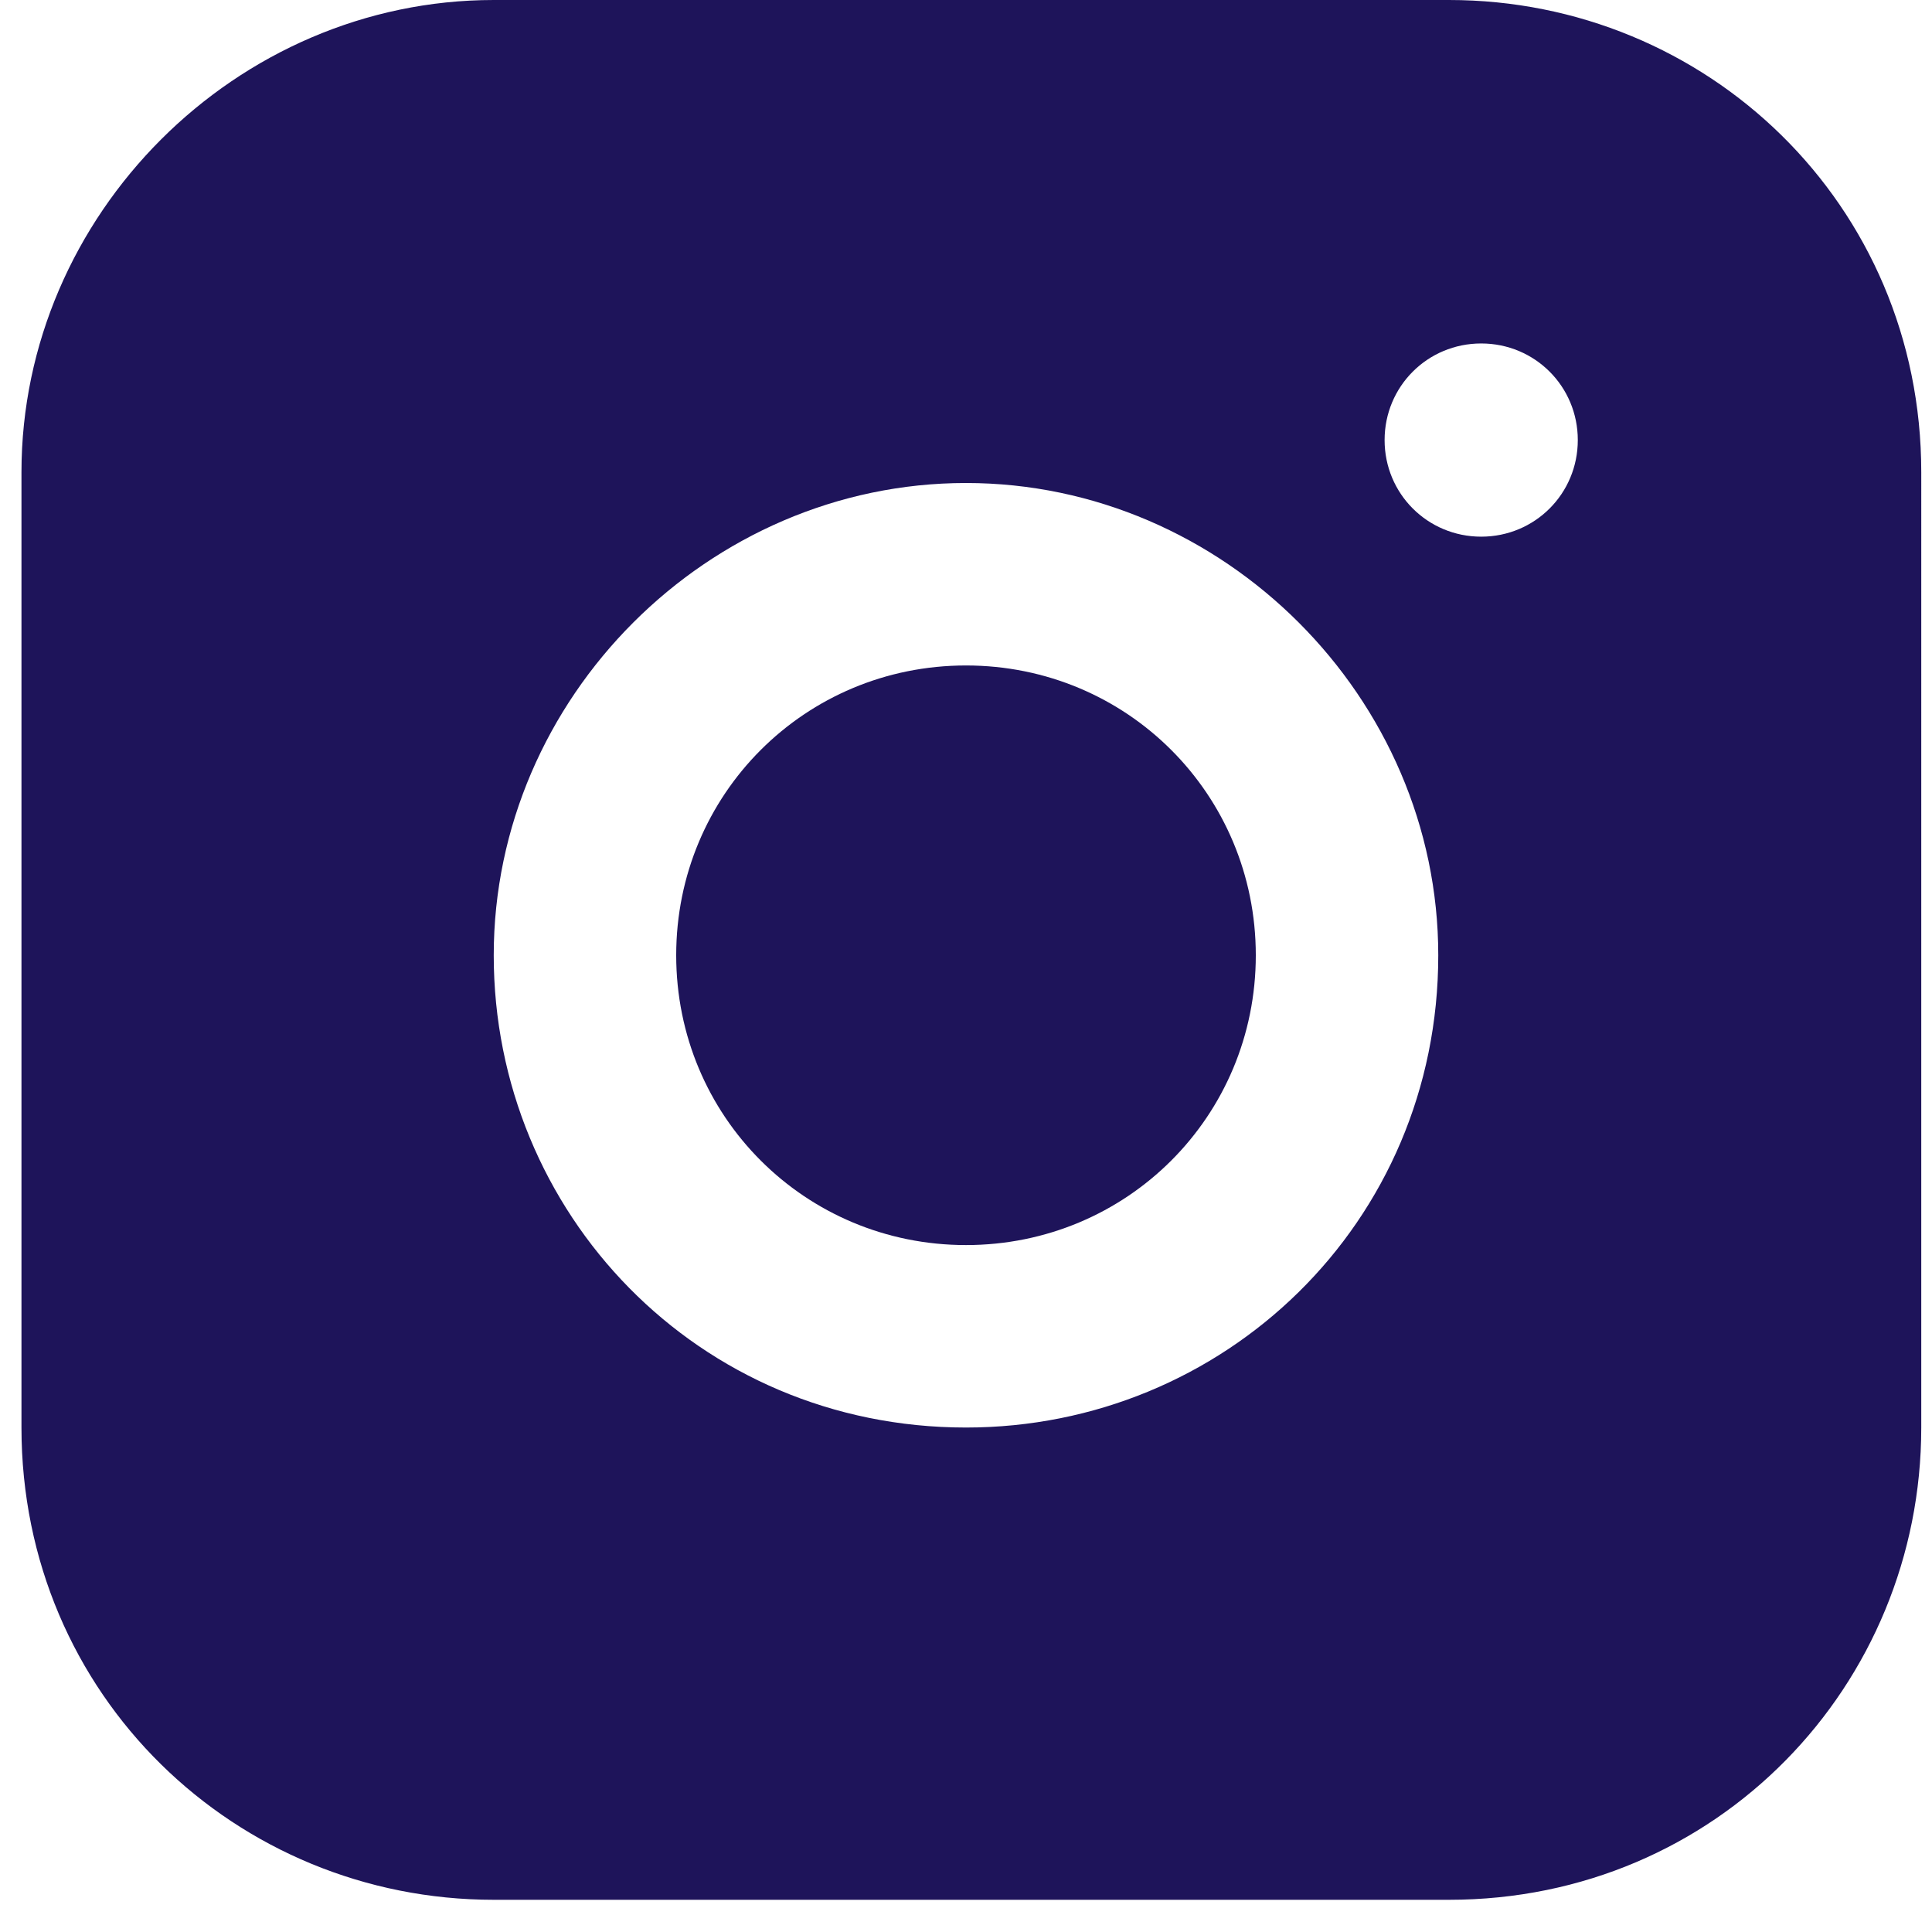 <?xml version="1.0" encoding="UTF-8"?>
<svg id="Laag_1" xmlns="http://www.w3.org/2000/svg" xmlns:xlink="http://www.w3.org/1999/xlink" version="1.1" viewBox="0 0 18 18">
  <!-- Generator: Adobe Illustrator 29.8.2, SVG Export Plug-In . SVG Version: 2.1.1 Build 3)  -->
  <defs>
    <style>
      .st0 {
        fill: none;
      }

      .st1 {
        fill: #1e145a;
      }

      .st2 {
        clip-path: url(#clippath);
      }
    </style>
    <clipPath id="clippath">
      <rect class="st0" width="18" height="18"/>
    </clipPath>
  </defs>
  <g class="st2">
    <g id="Group_73">
      <path id="Path_47" class="st1" d="M13.5,0H4.6C2.2,0,.2,2,.2,4.4v8.9c0,2.5,2,4.4,4.4,4.4h8.9c2.5,0,4.4-2,4.4-4.4V4.4c0-2.5-2-4.4-4.4-4.4M9,13.3c-2.5,0-4.4-2-4.4-4.4s2-4.4,4.4-4.4,4.4,2,4.4,4.4c0,2.5-2,4.4-4.4,4.4M13.8,5c-.5,0-.9-.4-.9-.9s.4-.9.9-.9.9.4.9.9c0,.5-.4.9-.9.9"/>
      <path id="Path_48" class="st1" d="M9,6.2c1.5,0,2.7,1.2,2.7,2.7s-1.2,2.7-2.7,2.7-2.7-1.2-2.7-2.7,1.2-2.7,2.7-2.7h0"/>
    </g>
  </g>
</svg>